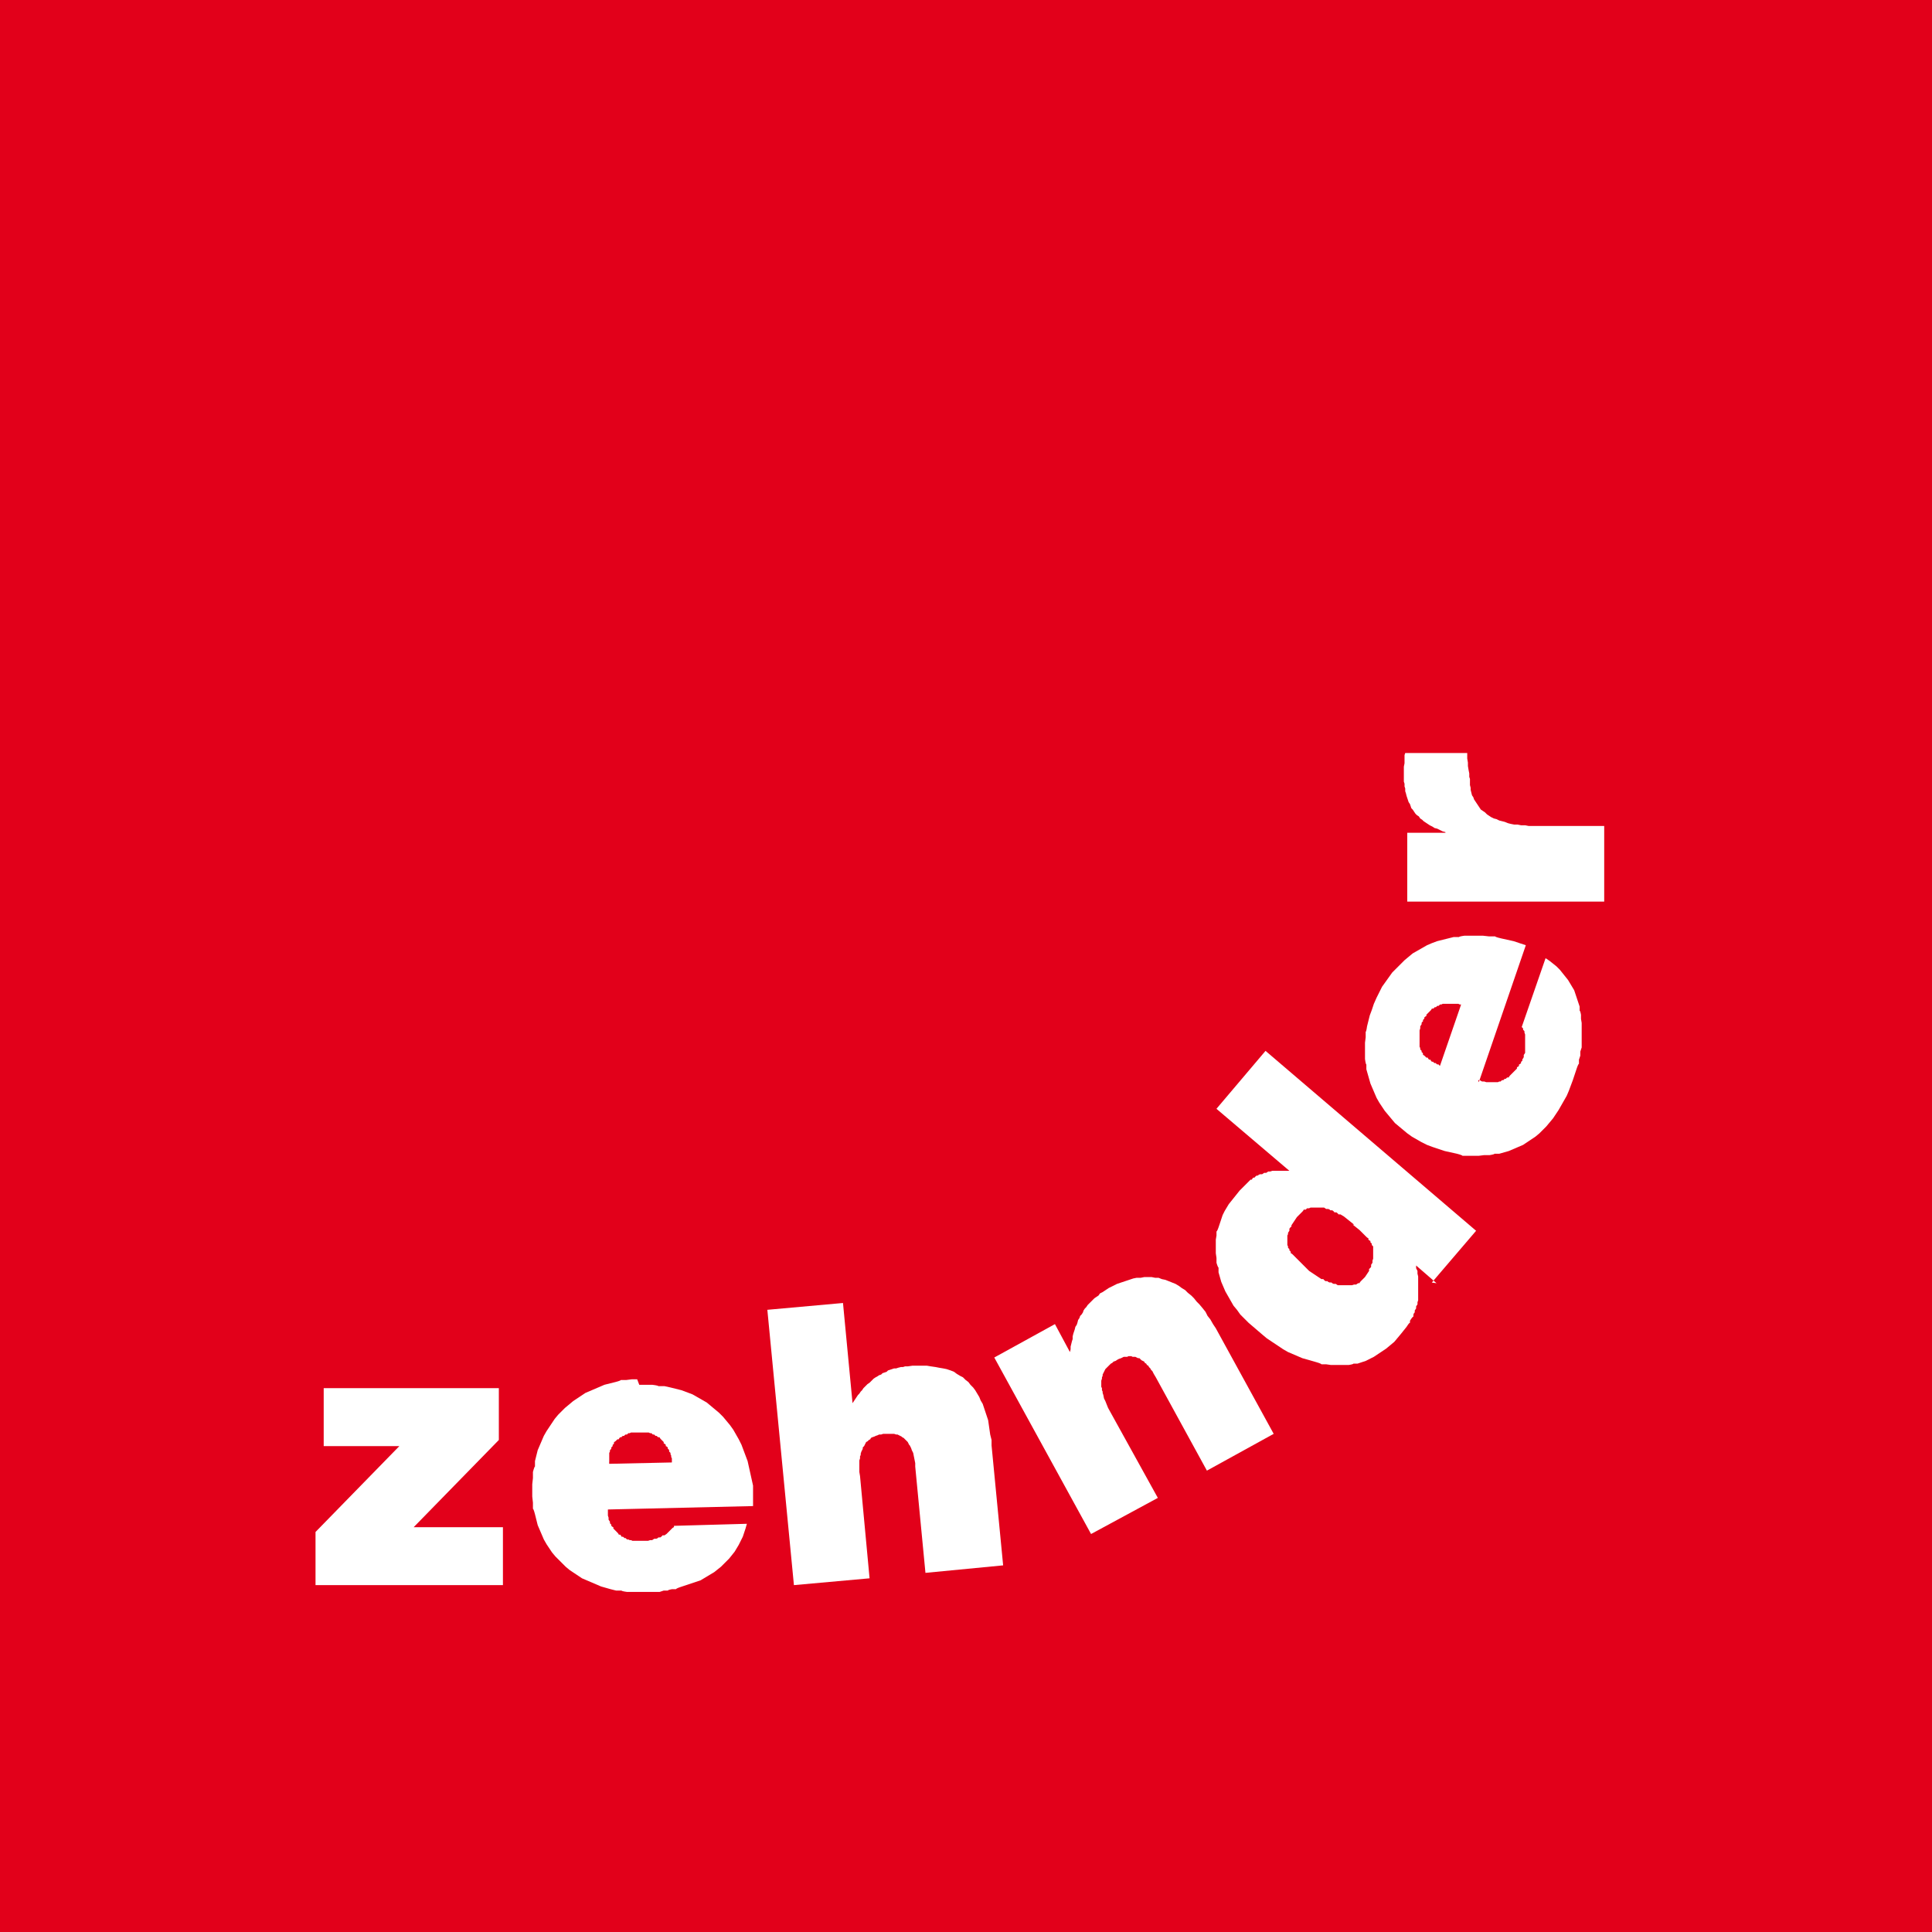 <?xml version="1.0" encoding="UTF-8"?> <svg xmlns="http://www.w3.org/2000/svg" xmlns:xlink="http://www.w3.org/1999/xlink" id="_Слой_1" data-name="Слой 1" version="1.1" viewBox="0 0 283.5 283.5"><defs><style> .cls-1 { fill: #e2001a; } .cls-1, .cls-2, .cls-3, .cls-4 { stroke-width: 0px; } .cls-5 { clip-path: url(#clippath); } .cls-2 { fill: none; } .cls-3 { fill-rule: evenodd; } .cls-3, .cls-4 { fill: #fff; } </style><clipPath id="clippath"><rect class="cls-2" x="2.7" y="-.9" width="278" height="278"></rect></clipPath></defs><rect class="cls-1" x="0" width="283.5" height="283.5"></rect><g class="cls-5"><polygon class="cls-4" points="47.5 203.7 47.5 212.2 58.6 212.2 46.3 224.8 46.3 232.6 73.8 232.6 73.8 224.1 60.7 224.1 73.2 211.3 73.2 203.7 47.5 203.7"></polygon><path class="cls-4" d="M89.4,214.5v-.5s0-.2,0-.2v-.2s0-.2,0-.2v-.2c0,0,.1-.2.1-.2v-.2c0,0,.2-.2.2-.2v-.2c0,0,.2-.2.2-.2v-.2c.1,0,.2-.2.2-.2v-.2c.1,0,.3-.2.3-.2l.2-.2h.2c0-.1.2-.3.2-.3h.2c0-.1.2-.2.2-.2h.2c0-.1.2-.2.2-.2h.2c0,0,.2-.2.2-.2h.2c0,0,.2-.1.2-.1h.2c0,0,.3,0,.3,0h.3s.3,0,.3,0h.3s.2,0,.2,0h.2s.2,0,.2,0h.2s.2,0,.2,0h.2c0,0,.2.1.2.1h.2c0,0,.2.2.2.2h.2c0,0,.2.2.2.2h.2c0,.1.2.2.2.2h.2c0,.1.2.3.2.3l.2.2.2.2v.2c.1,0,.3.2.3.2v.2c.1,0,.3.2.3.2v.2c.1,0,.2.2.2.2v.2c0,0,.2.2.2.2v.2c0,0,.1.2.1.2v.2c0,0,.1.2.1.2v.2s0,.2,0,.2v.2s-9.2.2-9.2.2v-.3ZM93.5,202.4h-.8c0,0-.8.1-.8.1h-.8c0,.1-.8.3-.8.3l-.8.2-.8.2-.7.3-.7.3-.7.3-.7.3-.6.4-.6.4-.6.4-.6.5-.6.5-.5.5-.5.5-.5.6-.4.6-.4.6-.4.6-.4.7-.3.7-.3.7-.3.7-.2.8-.2.8v.8c-.1,0-.3.8-.3.8v.9c0,0-.1.9-.1.9v1.8s.1.9.1.9v.9c.1,0,.3.8.3.8l.2.8.2.8.3.7.3.7.3.7.4.7.4.6.4.6.5.6.5.5.5.5.5.5.6.5.6.4.6.4.6.4.7.3.7.3.7.3.7.3.7.2.7.2.8.2h.8c0,.1.8.2.8.2h.8c0,0,.8,0,.8,0h.8s.6,0,.6,0h.6s.6,0,.6,0h.6c0,0,.6-.2.6-.2h.6c0-.1.6-.2.6-.2h.6c0-.1.6-.3.6-.3l.6-.2.6-.2.6-.2.6-.2.6-.2.5-.3.5-.3.5-.3.5-.3.5-.4.5-.4.4-.4.4-.4.4-.4.4-.5.4-.5.3-.5.3-.5.3-.6.3-.6.2-.6.2-.6.2-.7-10.7.3v.2c-.1,0-.3.2-.3.2l-.2.2-.2.2-.2.2-.2.2-.3.2h-.3c0,.1-.3.3-.3.3h-.3c0,.1-.3.2-.3.2h-.3c0,0-.3.2-.3.2h-.3c0,0-.3.1-.3.1h-.3s-.3,0-.3,0h-.5s-.3,0-.3,0h-.3s-.3,0-.3,0h-.3c0,0-.2-.1-.2-.1h-.2c0,0-.2-.1-.2-.1h-.2c0,0-.2-.2-.2-.2h-.2c0-.1-.2-.2-.2-.2h-.2c0-.1-.2-.3-.2-.3h-.2c0-.1-.2-.3-.2-.3l-.2-.2-.2-.2-.2-.2v-.2c-.1,0-.3-.2-.3-.2v-.2c-.1,0-.2-.2-.2-.2v-.2c0,0-.2-.3-.2-.3v-.3c0,0-.1-.3-.1-.3v-.3s0-.3,0-.3v-.3s21.3-.5,21.3-.5v-1s0-1,0-1v-1c0,0-.2-.9-.2-.9l-.2-.9-.2-.9-.2-.9-.3-.8-.3-.8-.3-.8-.4-.8-.4-.7-.4-.7-.5-.7-.5-.6-.5-.6-.6-.6-.6-.5-.6-.5-.6-.5-.7-.4-.7-.4-.7-.4-.8-.3-.8-.3-.8-.2-.8-.2-.9-.2h-.9c0-.1-.9-.2-.9-.2h-.9c0,0-1,0-1,0Z"></path><polygon class="cls-4" points="112.6 192.2 116.5 232.6 127.6 231.6 126.2 216.6 126.1 216 126.1 215.4 126.1 215.1 126.1 214.8 126.1 214.5 126.1 214.3 126.2 214 126.2 213.7 126.3 213.5 126.3 213.3 126.4 213 126.5 212.8 126.6 212.6 126.6 212.4 126.8 212.2 126.9 212 127 211.8 127.1 211.6 127.3 211.5 127.5 211.3 127.7 211.2 127.8 211 128 210.9 128.3 210.8 128.5 210.7 128.8 210.6 129 210.5 129.3 210.5 129.6 210.4 129.9 210.4 130.2 210.4 130.5 210.4 130.7 210.4 131 210.4 131.2 210.4 131.5 210.5 131.7 210.5 131.9 210.6 132.1 210.7 132.3 210.8 132.4 210.9 132.6 211 132.8 211.2 132.9 211.3 133.1 211.5 133.2 211.6 133.3 211.8 133.4 212 133.5 212.1 133.6 212.3 133.7 212.5 133.8 212.8 133.9 213 134 213.2 134.1 213.7 134.2 214.2 134.3 214.7 134.3 215.2 135.8 230.8 147.2 229.7 145.5 212.1 145.5 211.3 145.3 210.5 145.2 209.8 145.1 209.1 145 208.4 144.8 207.8 144.6 207.2 144.4 206.6 144.2 206 143.9 205.5 143.7 205 143.4 204.5 143.1 204 142.8 203.6 142.4 203.2 142.1 202.8 141.7 202.5 141.3 202.1 140.9 201.9 140.4 201.6 140 201.3 139.5 201.1 138.9 200.9 138.4 200.8 137.8 200.7 137.3 200.6 136.6 200.5 136 200.4 135.3 200.4 134.6 200.4 133.9 200.4 133.2 200.5 132.8 200.5 132.5 200.6 132.2 200.6 131.8 200.7 131.5 200.8 131.2 200.8 130.9 200.9 130.6 201 130.3 201.1 130.1 201.3 129.8 201.4 129.5 201.5 129.3 201.7 129 201.8 128.7 202 128.5 202.1 128.2 202.3 128 202.5 127.8 202.7 127.6 202.9 127.3 203.1 127.1 203.3 126.9 203.5 126.7 203.7 126.5 204 126.3 204.2 126.1 204.5 125.9 204.7 125.7 205 125.5 205.3 125.3 205.6 125.1 205.9 123.7 191.2 112.6 192.2"></polygon><polygon class="cls-3" points="145.9 199.2 154.8 194.3 157 198.4 157.1 198 157.1 197.6 157.2 197.2 157.3 196.8 157.4 196.5 157.4 196.1 157.5 195.7 157.6 195.4 157.7 195.1 157.8 194.7 158 194.4 158.1 194.1 158.2 193.7 158.4 193.4 158.5 193.1 158.7 192.9 158.9 192.6 159 192.3 159.2 192 159.4 191.8 159.6 191.5 159.9 191.2 160.1 191 160.4 190.7 160.6 190.5 160.9 190.3 161.2 190.1 161.4 189.8 161.8 189.6 162.1 189.4 162.4 189.2 162.7 189 163.3 188.7 163.9 188.4 164.5 188.2 165.1 188 165.7 187.8 166.3 187.6 166.8 187.5 167.4 187.5 167.9 187.4 168.4 187.4 169 187.4 169.5 187.5 170 187.5 170.5 187.7 171 187.8 171.5 188 172 188.2 172.5 188.4 173 188.7 173.4 189 173.9 189.3 174.3 189.7 174.8 190.1 175.2 190.5 175.6 191 176 191.4 176.5 192 176.9 192.5 177.2 193.1 177.6 193.6 178 194.3 178.4 194.9 186.9 210.4 177.1 215.8 169.6 202.1 169.3 201.6 169.1 201.2 168.9 201 168.8 200.8 168.6 200.6 168.5 200.4 168.3 200.3 168.2 200.1 168 200 167.9 199.8 167.7 199.7 167.5 199.6 167.3 199.4 167.2 199.3 167 199.3 166.8 199.2 166.6 199.1 166.4 199.1 166.2 199.1 166 199 165.8 199 165.6 199 165.4 199.1 165.2 199.1 164.9 199.1 164.7 199.2 164.5 199.3 164.2 199.4 164 199.5 163.7 199.7 163.4 199.8 163.2 200 163 200.1 162.8 200.3 162.6 200.5 162.4 200.7 162.2 200.9 162.1 201.1 162 201.3 161.9 201.5 161.8 201.7 161.8 201.9 161.7 202.1 161.7 202.3 161.6 202.6 161.6 202.8 161.6 203 161.6 203.3 161.6 203.5 161.7 203.7 161.7 204 161.8 204.2 161.8 204.4 161.9 204.7 162 205.2 162.2 205.6 162.4 206.1 162.6 206.6 169.9 219.8 160.1 225.1 145.9 199.2"></polygon><path class="cls-3" d="M210.8,188.3l-3-2.6v.4c0,0,.2.4.2.4v.4c0,0,.1.4.1.4v.4c0,0,0,.4,0,.4v.3s0,.3,0,.3v.3s0,.3,0,.3v.3s0,.3,0,.3v.3s0,.3,0,.3v.3c0,0-.1.3-.1.3v.3c0,0-.2.3-.2.3v.3c0,0-.2.3-.2.3v.3c-.1,0-.2.3-.2.3v.3c-.1,0-.3.3-.3.3l-.2.3v.3c-.1,0-.3.3-.3.3l-.2.3-.4.5-.4.5-.5.6-.5.6-.6.5-.6.5-.6.4-.6.4-.6.4-.6.3-.6.3-.6.2-.6.2h-.6c0,.1-.7.2-.7.2h-.6c0,0-.7,0-.7,0h-1.3s-.7-.1-.7-.1h-.7c0-.1-.7-.3-.7-.3l-.7-.2-.7-.2-.7-.2-.7-.3-.7-.3-.7-.3-.7-.4-.6-.4-.6-.4-.6-.4-.6-.4-.6-.5-.7-.6-.7-.6-.7-.6-.6-.6-.6-.6-.5-.7-.5-.6-.4-.7-.4-.7-.4-.7-.3-.7-.3-.7-.2-.7-.2-.7v-.7c-.1,0-.3-.7-.3-.7v-.7c0,0-.1-.7-.1-.7v-.7s0-.7,0-.7v-.6c0,0,.1-.6.1-.6v-.6c.1,0,.3-.6.3-.6l.2-.6.2-.6.2-.6.3-.6.3-.5.3-.5.4-.5.4-.5.4-.5.4-.5.2-.2.2-.2.2-.2.2-.2.2-.2.2-.2.2-.2.2-.2h.2c0-.1.2-.3.2-.3h.2c0-.1.3-.3.3-.3h.2c0-.1.3-.2.3-.2h.3c0,0,.3-.2.3-.2h.3c0,0,.3-.2.3-.2h.3c0,0,.3-.1.3-.1h.3c0,0,.3,0,.3,0h.3s.3,0,.3,0h.3s.3,0,.3,0h.7s-10.7-9.1-10.7-9.1l7.2-8.5,30.9,26.4-6.5,7.6ZM198.7,179.7l-.5-.4-.5-.4-.5-.4-.5-.3h-.3c0-.1-.3-.3-.3-.3h-.3c0-.1-.3-.3-.3-.3h-.3c0-.1-.3-.2-.3-.2h-.3c0,0-.3-.2-.3-.2h-.3c0,0-.3,0-.3,0h-.3s-.3,0-.3,0h-.3s-.3,0-.3,0h-.2c0,0-.2.1-.2.1h-.3c0,0-.2.2-.2.2h-.3c0,.1-.2.3-.2.3l-.2.2-.2.2-.2.2-.2.2-.2.3-.2.3-.2.3-.2.3v.2c-.1,0-.3.3-.3.3v.3c0,0-.2.3-.2.3v.2c0,0-.1.2-.1.2v.2s0,.3,0,.3v.5s0,.2,0,.2v.2s.1.2.1.2v.2c0,0,.2.2.2.2v.2c.1,0,.2.2.2.2v.2c.1,0,.3.2.3.2l.2.2.2.2.2.2.2.2.2.2.2.2.2.2.2.2.2.2.2.2.2.2.2.2.3.2.3.2.3.2.3.2.3.2.3.2h.3c0,.1.3.3.3.3h.3c0,.1.3.2.3.2h.3c0,.1.3.2.3.2h.3c0,0,.3.2.3.2h.3s.3,0,.3,0h.3s.3,0,.3,0h.3s.3,0,.3,0h.3s.3-.1.3-.1h.3c0,0,.3-.2.3-.2h.2c0-.1.2-.3.2-.3l.2-.2.2-.2.2-.2.2-.3.2-.3.2-.3v-.3c.1,0,.3-.3.3-.3v-.3c0,0,.2-.3.2-.3v-.3c0,0,.1-.3.1-.3v-.3s0-.3,0-.3v-.3s0-.2,0-.2v-.2s0-.3,0-.3v-.2c0,0-.2-.2-.2-.2v-.2c0,0-.2-.2-.2-.2v-.2c-.1,0-.3-.2-.3-.2v-.2c-.1,0-.3-.2-.3-.2l-.2-.2-.2-.2-.2-.2-.2-.2-.2-.2-.5-.4-.5-.4Z"></path><polygon class="cls-4" points="206.2 110.5 206.1 110.8 206.1 111.1 206.1 111.5 206.1 112 206 112.5 206 112.9 206 113.2 206 113.5 206 113.9 206 114.3 206 114.7 206.1 115 206.1 115.4 206.2 115.7 206.2 116.1 206.3 116.4 206.4 116.8 206.5 117.1 206.6 117.4 206.7 117.7 206.9 118 207 118.3 207.1 118.6 207.3 118.8 207.5 119.1 207.7 119.4 207.9 119.6 208.2 119.8 208.4 120.1 208.7 120.3 208.9 120.5 209.2 120.7 209.5 120.9 209.8 121.1 210.2 121.3 210.5 121.5 210.9 121.6 211.3 121.8 211.7 122 212.1 122.1 212.1 122.2 206.5 122.2 206.5 132.3 235.4 132.3 235.4 121.2 225.5 121.2 224.9 121.2 224.3 121.2 223.8 121.1 223.2 121.1 222.7 121 222.2 121 221.7 120.9 221.3 120.8 220.8 120.6 220.4 120.5 220 120.4 219.6 120.2 219.2 120.1 218.8 119.9 218.5 119.7 218.2 119.5 217.9 119.2 217.6 119 217.3 118.8 217.1 118.5 216.9 118.2 216.7 117.9 216.5 117.6 216.3 117.3 216.2 117 216 116.7 215.9 116.3 215.8 115.9 215.8 115.6 215.7 115.2 215.7 114.8 215.7 114.3 215.6 114 215.6 113.5 215.5 113 215.4 112.4 215.4 111.9 215.3 111.3 215.3 111.1 215.3 110.9 215.3 110.7 215.3 110.5 206.2 110.5"></polygon><path class="cls-3" d="M216.9,158.5h.3c0,.1.3.2.3.2h.3c0,0,.3.1.3.1h.3s.3,0,.3,0h.5s.3,0,.3,0h.3s.2-.1.2-.1h.2c0,0,.2-.2.2-.2h.2c0,0,.2-.2.2-.2h.2c0-.1.2-.2.2-.2h.2c0-.1.2-.3.2-.3l.2-.2.2-.2.2-.2.2-.2.2-.2v-.2c.1,0,.3-.2.3-.2v-.2c.1,0,.3-.2.3-.2v-.2c.1,0,.2-.2.2-.2v-.2c.1,0,.2-.3.2-.3v-.3c0,0,.2-.3.2-.3v-.3s0-.3,0-.3v-.3s0-.3,0-.3v-.3s0-.3,0-.3v-.3s0-.3,0-.3v-.3c0,0-.1-.3-.1-.3v-.2c0,0-.2-.2-.2-.2v-.2c0,0-.2-.2-.2-.2l3.5-10.1.6.4.5.4.5.4.5.5.4.5.4.5.4.5.3.5.3.5.3.5.2.6.2.6.2.6.2.6v.6c.1,0,.2.6.2.6v.6c0,0,.1.6.1.6v.6s0,.6,0,.6v1.2s0,.6,0,.6v.6c0,0-.2.6-.2.6v.6c0,0-.2.6-.2.6v.6c-.1,0-.3.6-.3.6l-.2.6-.2.6-.2.6-.3.8-.3.8-.3.7-.4.7-.4.7-.4.7-.4.6-.4.6-.5.6-.5.6-.5.5-.5.5-.6.5-.6.4-.6.4-.6.4-.7.3-.7.3-.7.3-.7.2-.7.2h-.7c0,.1-.7.2-.7.2h-.8c0,0-.8.1-.8.1h-.8s-.8,0-.8,0h-.8c0-.1-.8-.3-.8-.3l-.9-.2-.9-.2-.9-.3-.9-.3-.8-.3-.8-.4-.7-.4-.7-.4-.7-.5-.6-.5-.6-.5-.6-.5-.5-.6-.5-.6-.5-.6-.4-.6-.4-.6-.4-.7-.3-.7-.3-.7-.3-.7-.2-.7-.2-.7-.2-.7v-.7c-.1,0-.2-.8-.2-.8v-.8s0-.8,0-.8v-.8s.1-.8.1-.8v-.8c.1,0,.2-.8.2-.8l.2-.8.2-.8.3-.8.3-.9.4-.9.4-.8.4-.8.5-.7.5-.7.5-.7.6-.6.6-.6.6-.6.6-.5.6-.5.7-.4.7-.4.7-.4.7-.3.8-.3.8-.2.8-.2.8-.2h.8c0-.1.8-.2.8-.2h.9s.9,0,.9,0h.9s.9.1.9.1h.9c0,.1.9.3.9.3l.9.2.9.2.9.3.9.3-6.9,20.1ZM214.4,147.4h-.2c0,0-.2-.1-.2-.1h-.2s-.2,0-.2,0h-.2s-.2,0-.2,0h-.7s-.2,0-.2,0h-.2s-.2,0-.2,0h-.2c0,0-.2.1-.2.1h-.2c0,0-.2.2-.2.2h-.2c0,0-.2.2-.2.2h-.2c0,.1-.2.2-.2.2h-.2c0,.1-.2.3-.2.3l-.2.2-.2.2-.2.2v.2c-.1,0-.3.2-.3.2v.2c-.1,0-.2.2-.2.2v.2c-.1,0-.2.2-.2.2v.2c0,0-.2.3-.2.3v.3c0,0-.1.3-.1.3v.2c0,0,0,.2,0,.2v.3s0,.2,0,.2v.7s0,.2,0,.2v.2s0,.2,0,.2v.2c0,0,.1.2.1.2v.2c0,0,.2.2.2.2v.2c.1,0,.2.2.2.2v.2c.1,0,.3.2.3.2l.2.2h.2c0,.1.2.3.2.3h.2c0,.1.2.3.2.3h.2c0,.1.2.2.2.2h.2c0,.1.2.2.2.2h.2c0,.1.2.2.2.2l3-8.7Z"></path></g></svg> 
